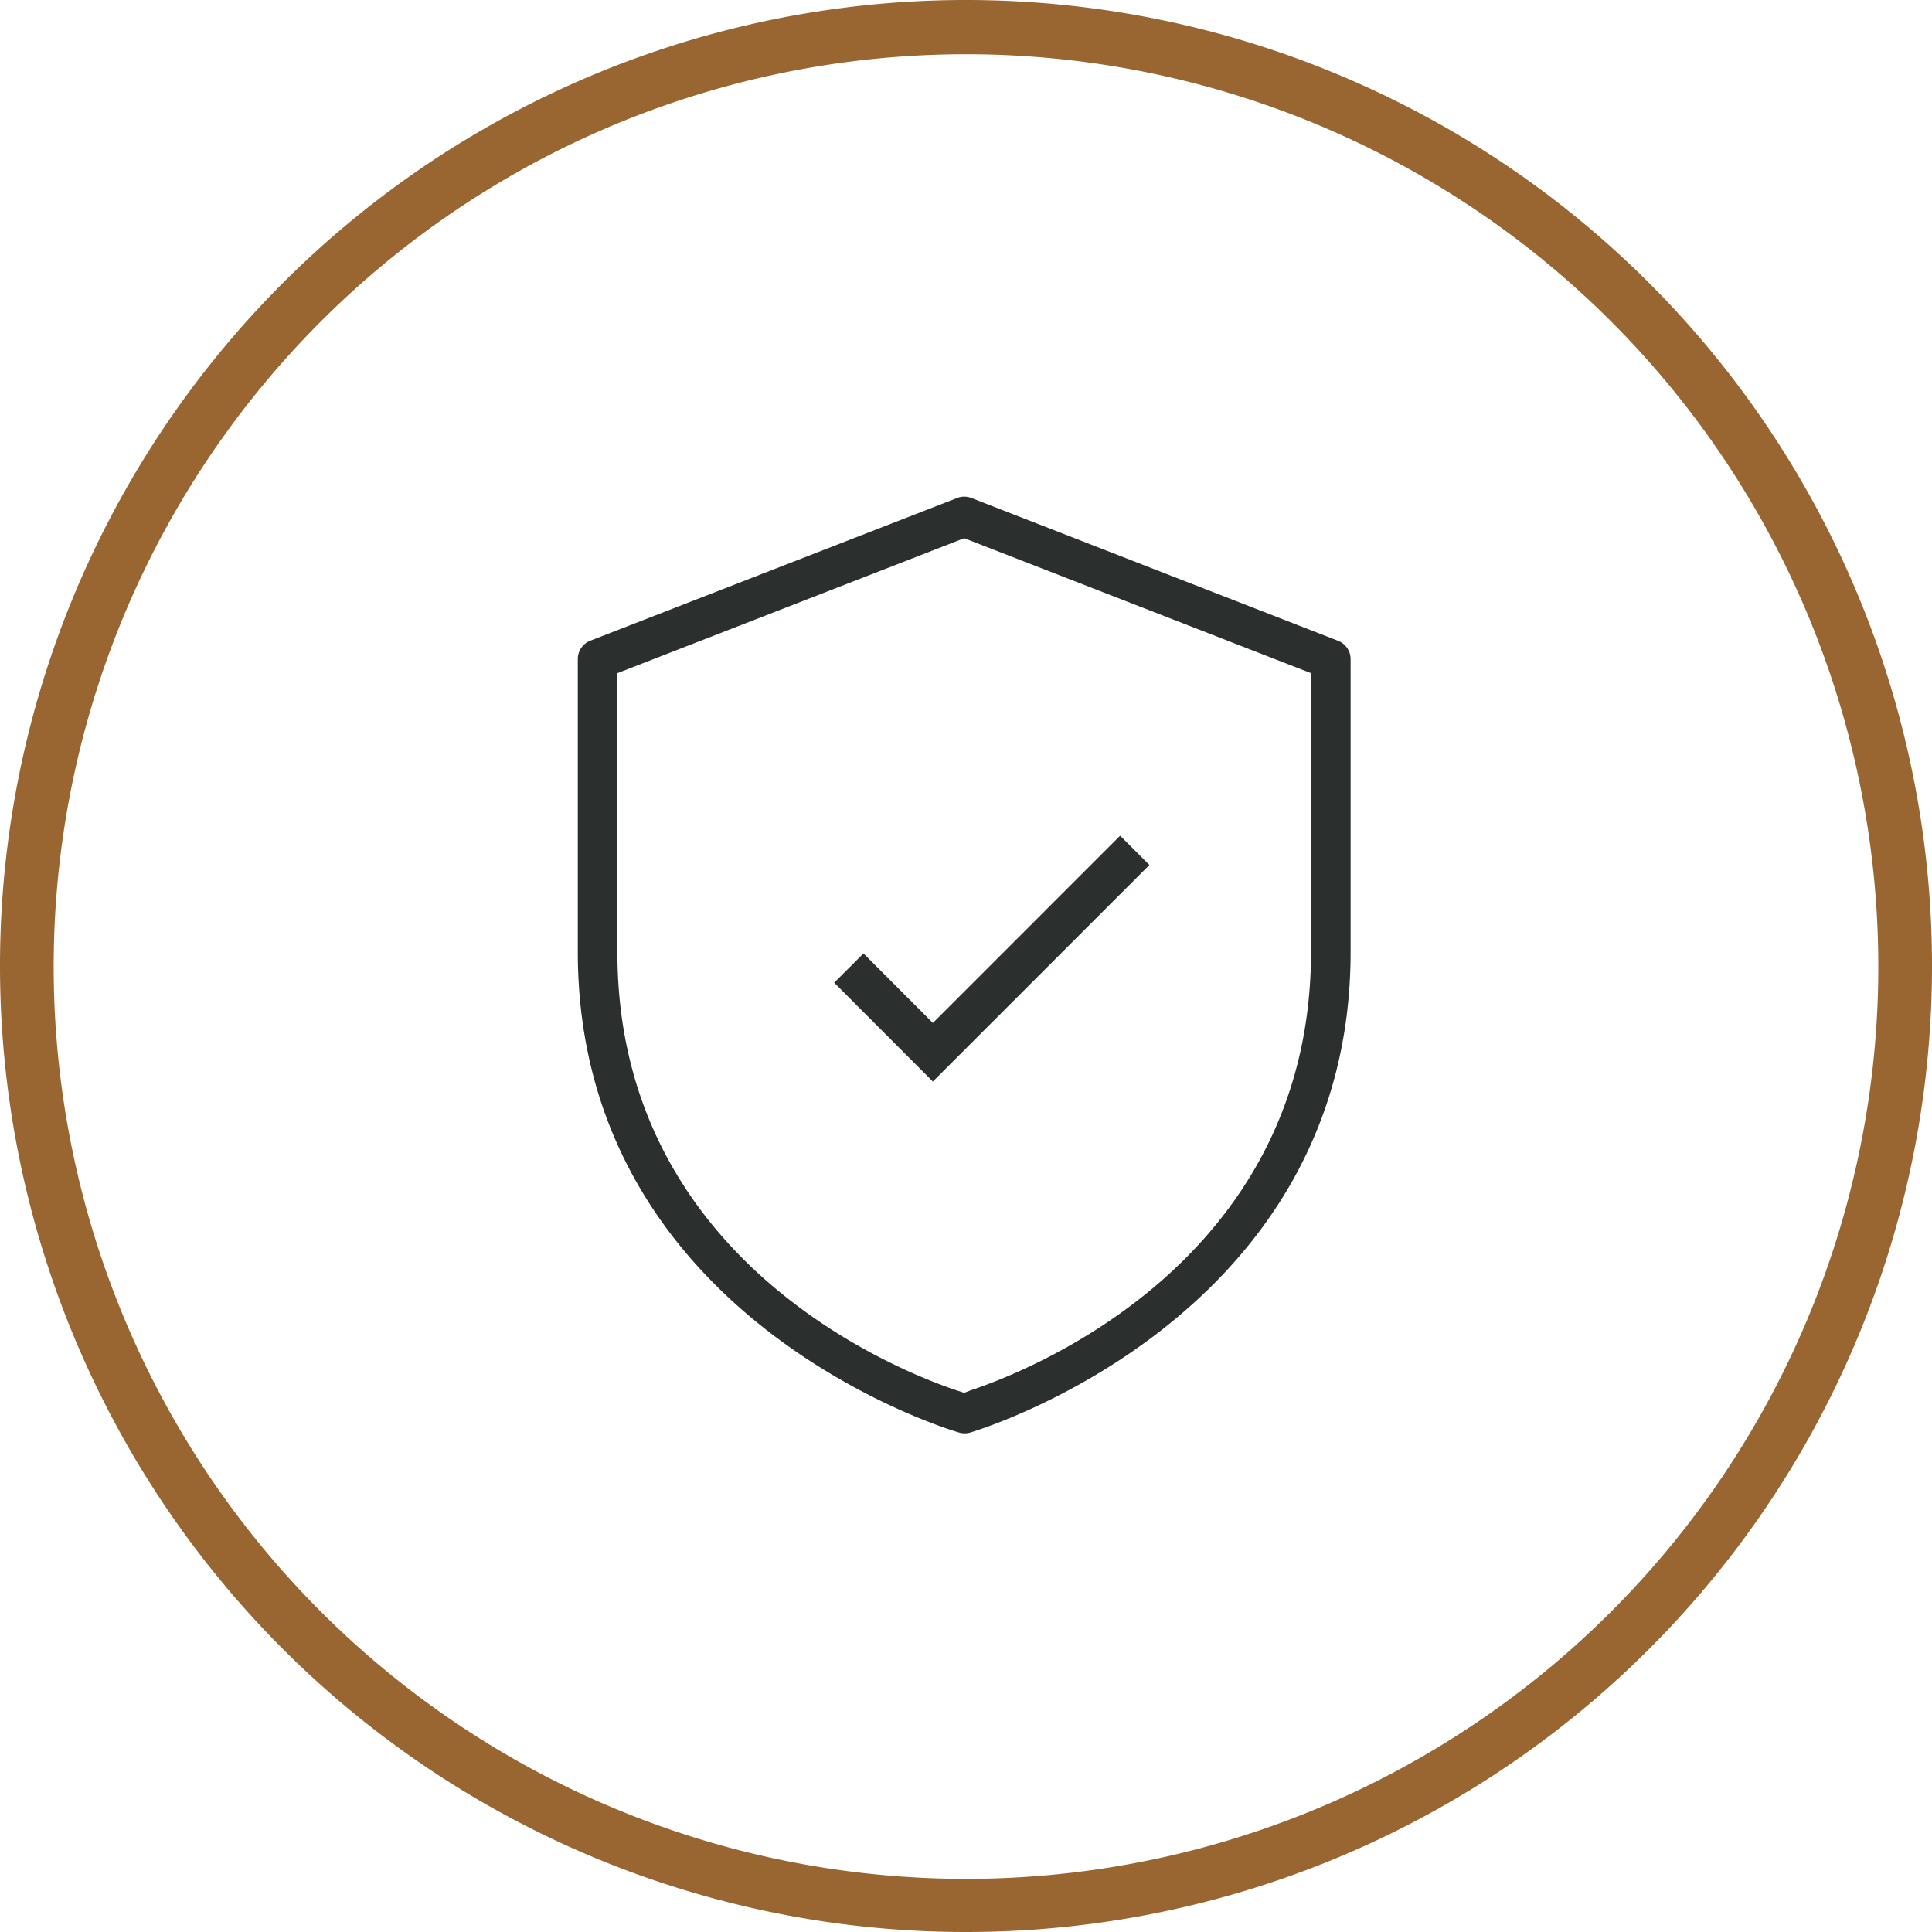 <?xml version="1.0" encoding="UTF-8"?>
<svg xmlns="http://www.w3.org/2000/svg" id="FYS_Product_Page_Features_01" width="140" height="140" viewBox="0 0 140 140">
  <path id="Path_824" data-name="Path 824" d="M70.13,140.07a70,70,0,1,1,70-70A70,70,0,0,1,70.13,140.07ZM70.13,4a66.11,66.11,0,1,0,66.11,66.11A66.11,66.11,0,0,0,70.13,4Z" transform="translate(-0.13 -0.07)" fill="#996632"></path>
  <path id="Path_825" data-name="Path 825" d="M98,69.05V47.85a1.43,1.43,0,0,0-.92-1.35L70.53,36.16a1.39,1.39,0,0,0-.53-.1,1.3,1.3,0,0,0-.52.1L42.9,46.5a1.43,1.43,0,0,0-.9,1.35v21.2c0,26.77,27.36,34.76,27.64,34.83a1.42,1.42,0,0,0,.79,0C70.66,103.81,98,95.75,98,69.05ZM70.47,100.82,70,101l-.47-.15c-4.12-1.37-24.66-9.33-24.66-31.77V48.85L70,39.07l25.13,9.78v20.2C95.13,91.49,74.59,99.45,70.47,100.82Z" transform="translate(-0.13 -0.07)" fill="#2b2f2e"></path>
  <path id="Path_826" data-name="Path 826" d="M61.64,70.22l6.09,6.1L82.36,61.69" transform="translate(-0.13 -0.07)" fill="none" stroke="#2b2f2e" stroke-miterlimit="10" stroke-width="3"></path>
</svg>
